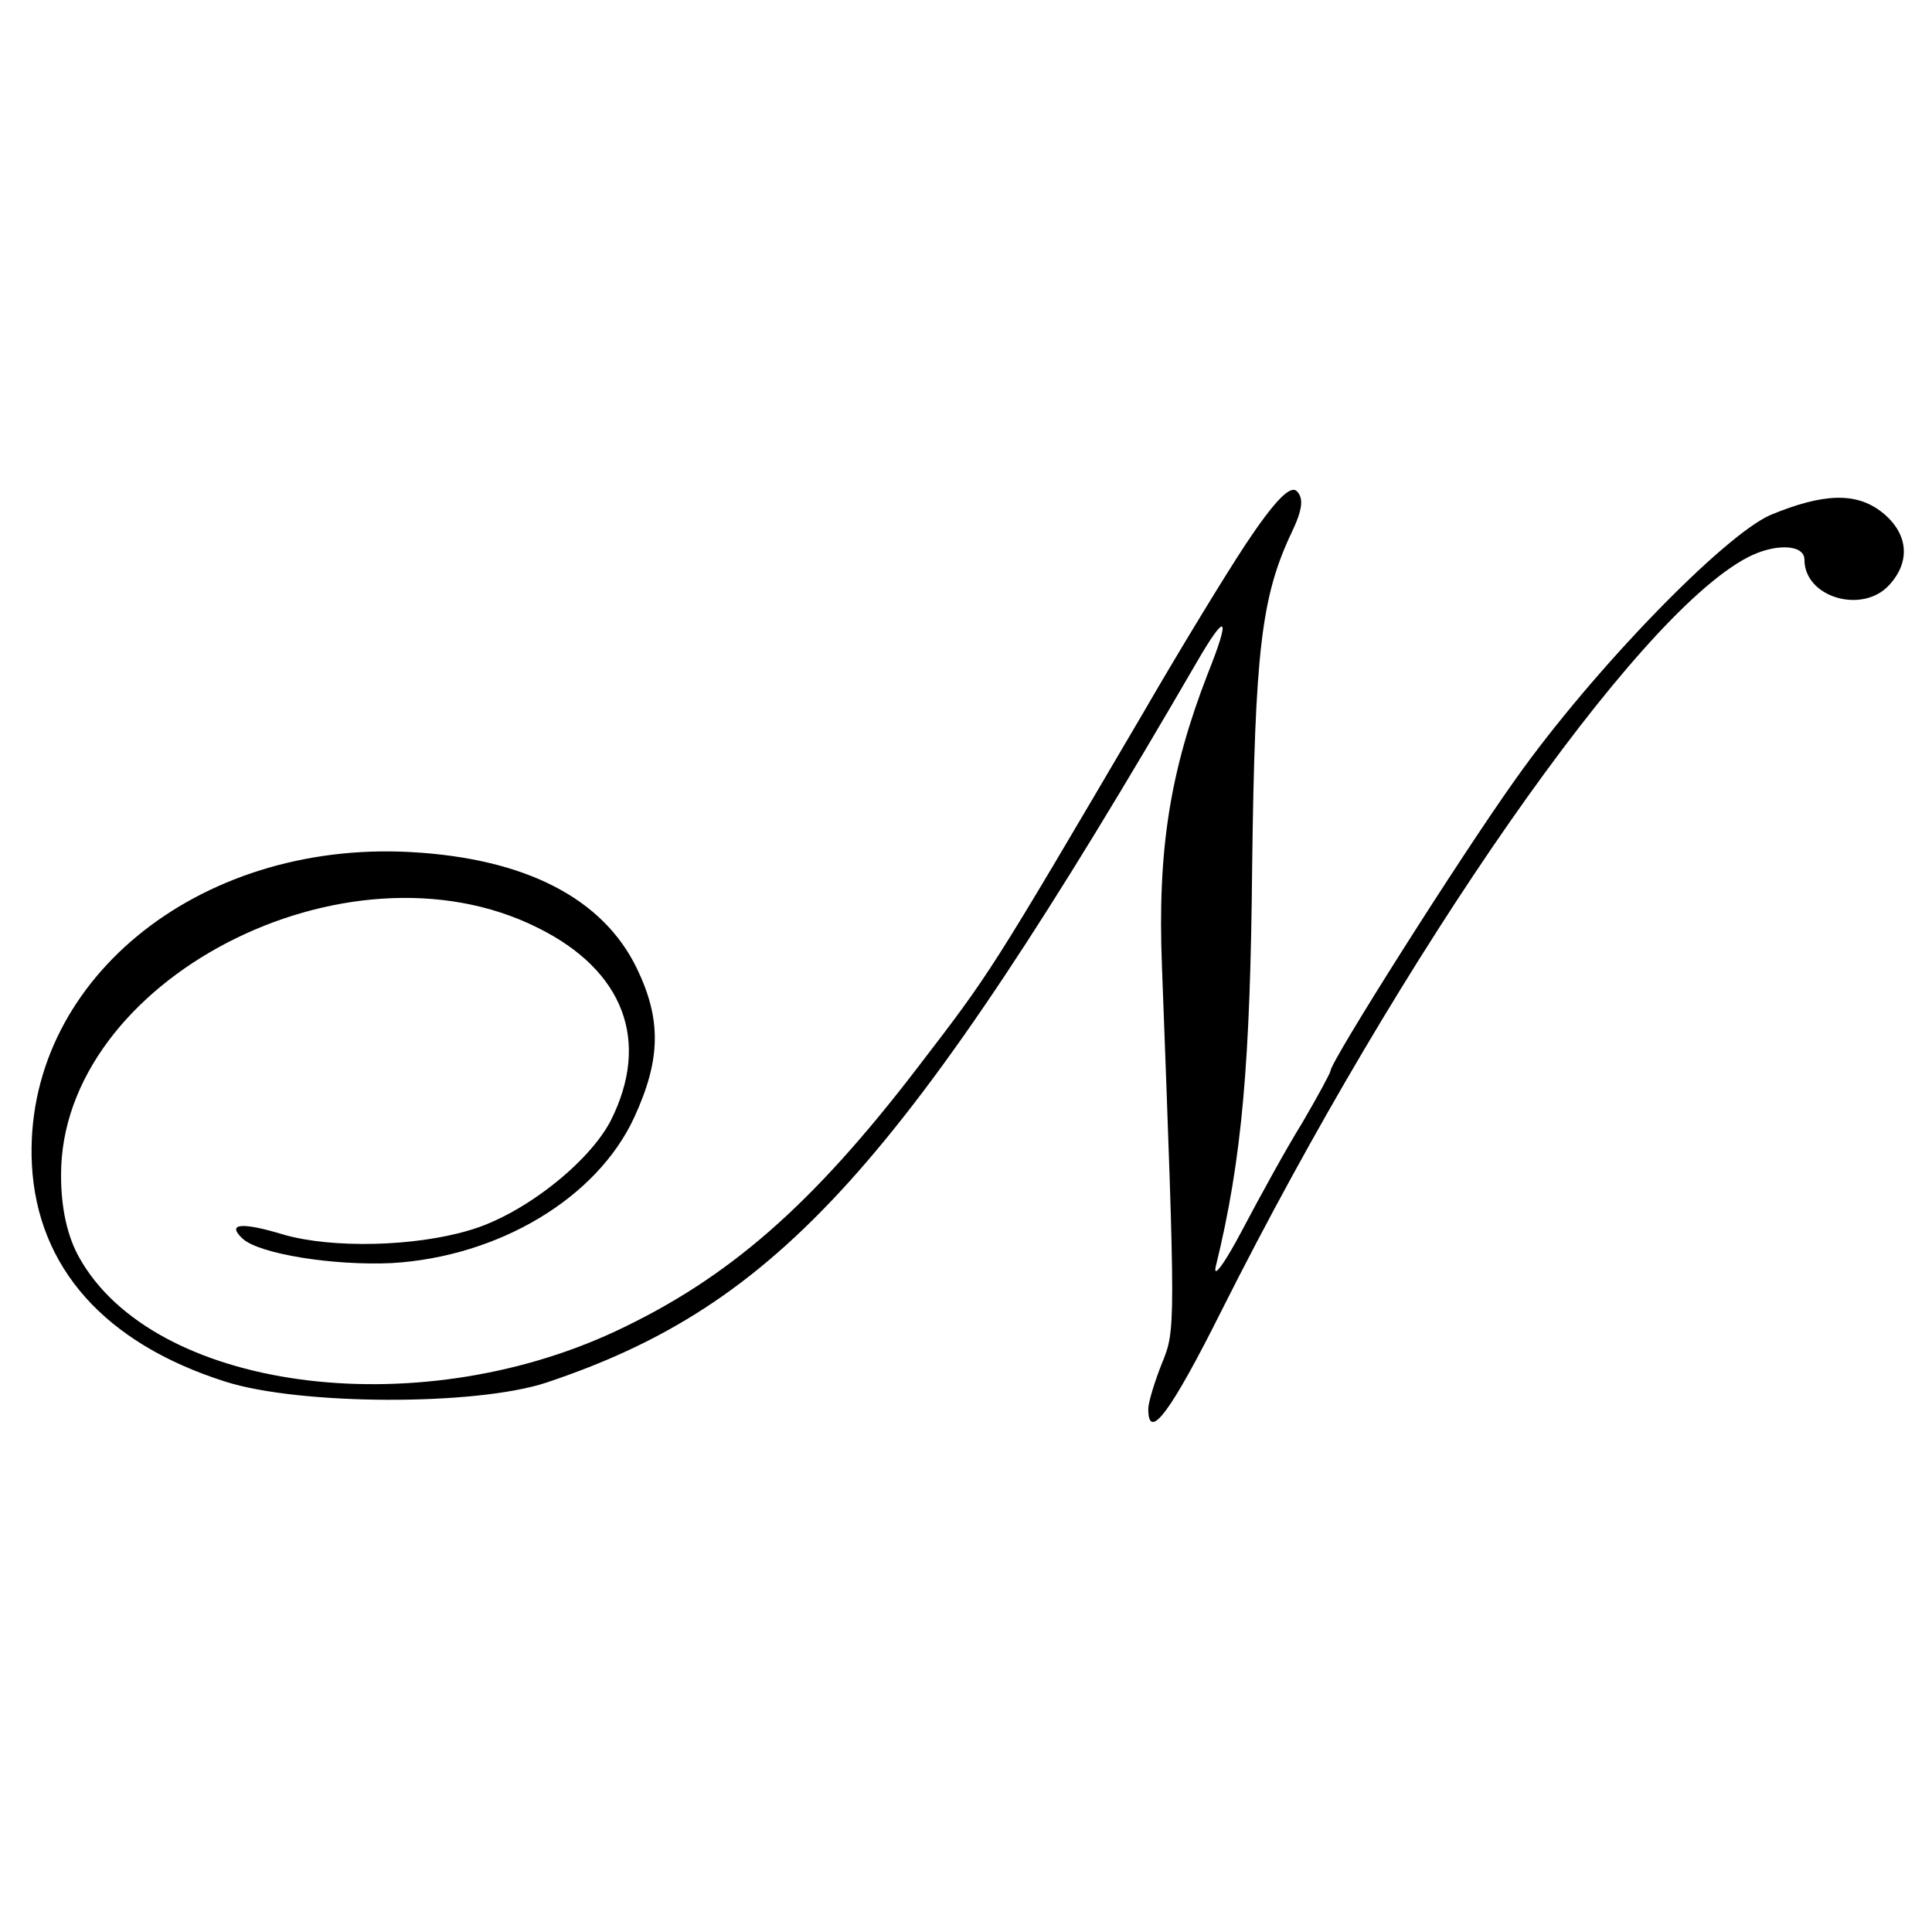 <?xml version="1.0" standalone="no"?>
<!DOCTYPE svg PUBLIC "-//W3C//DTD SVG 20010904//EN"
 "http://www.w3.org/TR/2001/REC-SVG-20010904/DTD/svg10.dtd">
<svg version="1.0" xmlns="http://www.w3.org/2000/svg"
 width="212pt" height="212pt" viewBox="0 0 212 212"
 preserveAspectRatio="xMidYMid meet">
<g transform="translate(0,212) scale(0.1,-0.1)"
fill="#000000" stroke="none">
<path d="M1367 1523 c-25 -38 -76 -122 -113 -186 -168 -286 -167 -284 -246
-387 -117 -153 -209 -233 -333 -291 -221 -103 -507 -64 -588 81 -13 23 -20 54
-20 90 -1 214 313 377 523 272 95 -47 124 -125 80 -212 -24 -46 -96 -103 -155
-120 -60 -18 -150 -20 -203 -5 -46 14 -64 13 -46 -4 18 -17 100 -30 164 -27
117 7 225 71 266 160 29 63 30 107 3 163 -37 77 -122 121 -248 128 -236 13
-426 -144 -416 -343 6 -113 80 -196 212 -238 81 -26 275 -27 353 -1 254 85
393 239 713 790 33 57 38 52 12 -13 -41 -106 -55 -192 -50 -320 15 -400 15
-399 0 -436 -8 -20 -15 -43 -15 -50 0 -37 25 -3 81 109 197 392 453 760 576
825 30 16 63 15 63 -2 0 -42 64 -60 93 -28 24 26 21 57 -8 80 -28 22 -64 21
-122 -3 -51 -22 -195 -170 -280 -290 -62 -87 -203 -310 -203 -320 0 -2 -14
-28 -31 -57 -18 -29 -47 -82 -66 -118 -19 -36 -32 -54 -29 -40 29 118 38 224
40 440 3 235 10 295 43 365 12 25 14 38 6 46 -7 7 -24 -10 -56 -58z"/>
</g>
</svg>
